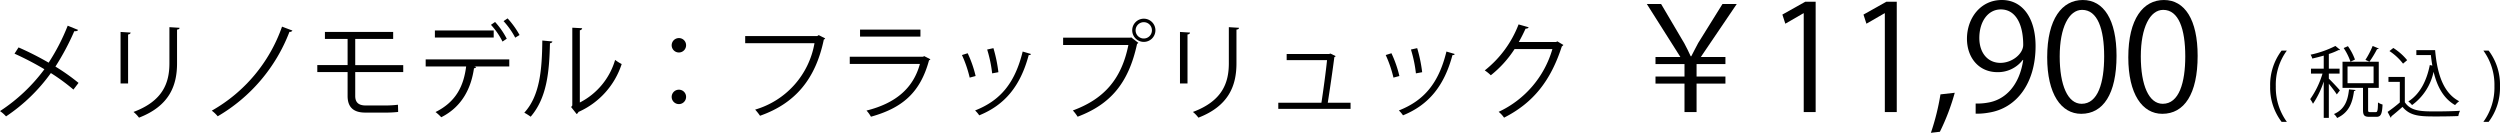 <svg xmlns="http://www.w3.org/2000/svg" viewBox="0 0 538.915 28.629"><g id="レイヤー_2" data-name="レイヤー 2"><g id="レイヤー_1-2" data-name="レイヤー 1"><path d="M3.998,10.219a64.419,64.419,0,0,1,6.487,3.289,44.084,44.084,0,0,0,4.112-7.971L16.835,6.45c-.091.206-.411.319-.822.274a53.506,53.506,0,0,1-4.066,7.629,43.464,43.464,0,0,1,4.98,3.518l-1.097,1.439a42.135,42.135,0,0,0-4.865-3.563,37.398,37.398,0,0,1-9.663,9.343A6.989,6.989,0,0,0,0,23.947,37.108,37.108,0,0,0,9.571,14.925a64.231,64.231,0,0,0-6.441-3.358Z"/><path d="M25.99,17.986V6.885l2.17.137c-.023.205-.183.365-.548.411V17.986ZM38.713,5.993c-.023.229-.183.343-.548.389v7.264c0,4.797-1.645,9.183-8.2,11.718a6.703,6.703,0,0,0-1.188-1.232C35.104,21.777,36.52,17.871,36.52,13.646V5.856Z"/><path d="M63.035,6.588a.603.603,0,0,1-.64.273A35.902,35.902,0,0,1,46.931,25.066a7.336,7.336,0,0,0-1.279-1.211A33.489,33.489,0,0,0,60.796,5.742Z"/><path d="M76.576,15.541V20.704c0,1.21.571,2.032,2.238,2.032h4.203a21.919,21.919,0,0,0,2.764-.159c.022.434.045,1.21.045,1.554a22.878,22.878,0,0,1-2.81.137H78.7c-2.787,0-3.769-1.463-3.769-3.563V15.541H68.398V14.033h6.533V8.392H70.042V6.885H84.753V8.392H76.576v5.642H86.923V15.541Z"/><path d="M109.783,14.331h-7.538l.388.114c-.023.137-.206.251-.457.273-.594,4.135-2.467,8.246-7.058,10.554a10.143,10.143,0,0,0-1.233-1.12c4.5-2.238,6.076-5.71,6.601-9.821H91.761V12.801H109.783Zm-3.357-6.236H93.748V6.564h12.678Zm.297-3.358a16.621,16.621,0,0,1,2.513,3.609l-.914.617a15.268,15.268,0,0,0-2.49-3.609Zm2.695-.775A18.352,18.352,0,0,1,111.999,7.547l-.937.57a16.912,16.912,0,0,0-2.513-3.562Z"/><path d="M119.075,8.939c-.023.206-.229.344-.525.389-.137,6.145-.64,11.741-4.157,15.83A12.782,12.782,0,0,0,113.022,24.29c3.403-3.7,3.815-9.411,3.883-15.556Zm5.916,13.158a15.036,15.036,0,0,0,7.607-9.184,9.231,9.231,0,0,0,1.416.892,17.043,17.043,0,0,1-9.32,10.325.955.955,0,0,1-.388.456l-1.188-1.507.251-.344V5.971l2.125.114a.519.519,0,0,1-.503.434Z"/><path d="M147.897,9.762A1.553,1.553,0,1,1,146.344,8.209,1.536,1.536,0,0,1,147.897,9.762Zm0,11.102a1.553,1.553,0,1,1-1.553-1.529A1.54,1.54,0,0,1,147.897,20.863Z"/><path d="M177.884,8.277a.541.541,0,0,1-.297.252c-1.805,8.656-6.282,13.797-13.751,16.424a12.134,12.134,0,0,0-1.051-1.325A18.135,18.135,0,0,0,175.577,9.306h-14.939V7.775h15.533l.32-.206Z"/><path d="M200.562,12.777a.519.519,0,0,1-.297.229c-1.873,6.898-5.688,10.256-12.518,12.152a6.717,6.717,0,0,0-.959-1.324c6.213-1.555,10.073-4.752,11.512-10.051H183.179V12.229h15.807l.229-.138Zm-2.147-4.889h-13.02V6.382h13.02Z"/><path d="M208.598,11.476a24.73,24.73,0,0,1,1.713,4.911l-1.279.343a25.611,25.611,0,0,0-1.667-4.866Zm13.637.159c-.046.206-.274.252-.479.229-1.782,6.67-5.14,10.76-10.667,12.998a6.221,6.221,0,0,0-.891-1.051c5.459-2.147,8.589-5.894,10.256-12.701ZM214.148,10.379a31.246,31.246,0,0,1,1.074,5.186l-1.348.251a27.544,27.544,0,0,0-1.074-5.14Z"/><path d="M229.173,8.117h14.528l.137-.068,1.553,1.188a.517.517,0,0,1-.274.206c-1.851,8.589-5.825,13.065-12.815,15.716a9.909,9.909,0,0,0-1.028-1.348c6.647-2.444,10.485-6.693,11.969-14.117h-14.071ZM246.58,4.029a2.501,2.501,0,1,1-2.513,2.512A2.501,2.501,0,0,1,246.58,4.029ZM248.315,6.541a1.74,1.74,0,0,0-1.736-1.758A1.759,1.759,0,1,0,248.315,6.541Z"/><path d="M254.364,17.986V6.885l2.17.137c-.023.205-.183.365-.548.411V17.986ZM267.087,5.993c-.023.229-.183.343-.548.389v7.264c0,4.797-1.645,9.183-8.2,11.718a6.703,6.703,0,0,0-1.188-1.232c6.327-2.354,7.744-6.26,7.744-10.485V5.856Z"/><path d="M291.135,22.143v1.325H275.556V22.143H284.853c.366-2.307.982-6.853,1.211-9.182h-8.703V11.635h9.16l.274-.091,1.119.548a.336.336,0,0,1-.274.206c-.297,2.398-1.028,7.401-1.417,9.845Z"/><path d="M299.947,11.476a24.73,24.73,0,0,1,1.713,4.911l-1.279.343a25.611,25.611,0,0,0-1.667-4.866Zm13.637.159c-.046.206-.274.252-.479.229-1.782,6.67-5.14,10.76-10.667,12.998a6.221,6.221,0,0,0-.891-1.051c5.459-2.147,8.589-5.894,10.256-12.701Zm-8.086-1.256a31.246,31.246,0,0,1,1.074,5.186l-1.348.251a27.544,27.544,0,0,0-1.074-5.14Z"/><path d="M337.015,9.693a1.53,1.53,0,0,1-.342.32c-2.398,7.4-6.145,12.152-12.449,15.35a5.97,5.97,0,0,0-1.165-1.256A21.456,21.456,0,0,0,334.64,10.584h-8.155a23.382,23.382,0,0,1-5.117,5.643,8.965,8.965,0,0,0-1.302-1.051A23.207,23.207,0,0,0,327.353,5.262l2.17.617c-.091.229-.365.297-.663.297-.457,1.006-.937,1.965-1.462,2.879H335.439l.274-.138Z"/><path d="M363.121,24.153v-6.126h-6.252V16.504h6.252V13.807h-6.252V12.283h5.364L354.996.857h3.079l5.015,8.506c.571,1.047.889,1.746,1.365,2.762h.127c.476-.889.92-1.81,1.492-2.857L371.31.857h3.079L366.644,12.283h5.3v1.523h-6.221v2.697h6.221v1.523h-6.221v6.126Z"/><path d="M388.822,24.153V2.857h-.063L384.855,5.11l-.635-1.968L389.14.381h2.253V24.153Z"/><path d="M406.306,24.153V2.857h-.063l-3.904,2.253-.635-1.968L406.624.381H408.877V24.153Z"/><path d="M421.378,19.996a47.092,47.092,0,0,1-3.206,8.41l-1.936.223a50.93,50.93,0,0,0,2.062-8.284Z"/><path d="M436.039,12.918a6.711,6.711,0,0,1-5.459,2.635c-4.062,0-6.57-3.174-6.57-7.205C424.01,4,426.867,0,431.532,0c4.443,0,7.269,3.873,7.269,9.935,0,7.903-4,13.394-10.094,14.346a13.955,13.955,0,0,1-2.824.222V22.312a11.821,11.821,0,0,0,2.443-.158c4-.572,7.015-3.809,7.809-9.236Zm-9.363-4.729c0,3.205,1.81,5.363,4.539,5.363,2.57,0,4.92-1.968,4.92-3.872,0-4.57-1.683-7.649-4.824-7.649C428.549,2.031,426.676,4.635,426.676,8.189Z"/><path d="M441.304,12.347C441.304,4.031,444.541,0,448.984,0c4.507,0,7.268,4.254,7.268,12.029,0,8.252-2.888,12.505-7.617,12.505C444.318,24.534,441.304,20.281,441.304,12.347Zm12.282-.19c0-5.936-1.428-10.029-4.76-10.029-2.825,0-4.824,3.777-4.824,10.029S445.747,22.376,448.73,22.376C452.254,22.376,453.586,17.806,453.586,12.156Z"/><path d="M458.788,12.347C458.788,4.031,462.025,0,466.469,0c4.507,0,7.268,4.254,7.268,12.029,0,8.252-2.888,12.505-7.617,12.505C461.803,24.534,458.788,20.281,458.788,12.347Zm12.282-.19c0-5.936-1.428-10.029-4.76-10.029-2.825,0-4.824,3.777-4.824,10.029S463.231,22.376,466.215,22.376C469.738,22.376,471.07,17.806,471.07,12.156Z"/><path d="M491.836,26.268a12.139,12.139,0,0,1-2.466-7.647,12.26,12.26,0,0,1,2.466-7.715h1.133a12.418,12.418,0,0,0-2.383,7.731,12.567,12.567,0,0,0,2.383,7.631Z"/><path d="M502.018,16.953c.55.518,2.05,2.1,2.383,2.533l-.667.867c-.3-.5-1.1-1.533-1.716-2.3v7.349H500.918v-7.832a18.935,18.935,0,0,1-2.316,4.799,6.564,6.564,0,0,0-.6-1,18.964,18.964,0,0,0,2.649-5.498H498.169v-1.066h2.749V11.988c-.816.233-1.666.449-2.466.633a3.057,3.057,0,0,0-.367-.833,21.738,21.738,0,0,0,5.349-1.883l1.017.833a.225.225,0,0,1-.184.066.487.487,0,0,1-.149-.016,13.882,13.882,0,0,1-2.1.85v3.166h2.316v1.066h-2.316Zm5.766,2.45c-.017.116-.134.2-.334.216-.316,2.316-.966,4.583-3.648,5.816a2.799,2.799,0,0,0-.684-.851c2.399-1.032,3.016-3.083,3.249-5.315Zm2.699,4.282c0,.416.066.482.433.482h1.217c.366,0,.45-.283.483-2.082a3.288,3.288,0,0,0,.982.449c-.1,2.117-.383,2.65-1.35,2.65h-1.482c-1.116,0-1.383-.334-1.383-1.517V18.937h-4.416V13.305h7.814v5.632h-2.299Zm-3.799-10.381a12.749,12.749,0,0,0-1.467-2.949l.916-.4a12.124,12.124,0,0,1,1.517,2.883Zm-.634,1.017V17.938H511.665V14.321Zm6.731-3.866c-.05.1-.183.134-.366.134a21.825,21.825,0,0,1-1.649,2.716c0-.017-.866-.4-.866-.4a18.266,18.266,0,0,0,1.565-2.999Z"/><path d="M518.399,16.587v5.448c1.3,1.983,3.683,1.983,6.682,1.983,1.8,0,3.916-.05,5.216-.134a4.107,4.107,0,0,0-.367,1.134c-1.149.05-2.982.083-4.632.083-3.433,0-5.716,0-7.398-2.066-.816.733-1.699,1.483-2.416,2.05a.219.219,0,0,1-.15.267l-.649-1.232a28.975,28.975,0,0,0,2.633-2.033V17.653h-2.449V16.587Zm-2.482-6.248a12.348,12.348,0,0,1,2.982,2.632l-.884.75a11.968,11.968,0,0,0-2.932-2.715Zm4.965.466h4.049c.45,5.249,1.816,9.266,5.183,11.015a5.136,5.136,0,0,0-.883.833c-2.45-1.399-3.85-3.916-4.633-7.182a11.886,11.886,0,0,1-4.648,7.182,3.985,3.985,0,0,0-.8-.783c2.416-1.516,3.933-4.315,4.632-7.848l.55.116c-.133-.733-.233-1.483-.316-2.267h-3.133Z"/><path d="M536.466,10.905a12.188,12.188,0,0,1,2.449,7.682,12.237,12.237,0,0,1-2.449,7.681H535.332a12.595,12.595,0,0,0,2.383-7.697,12.494,12.494,0,0,0-2.383-7.665Z"/></g></g></svg>
